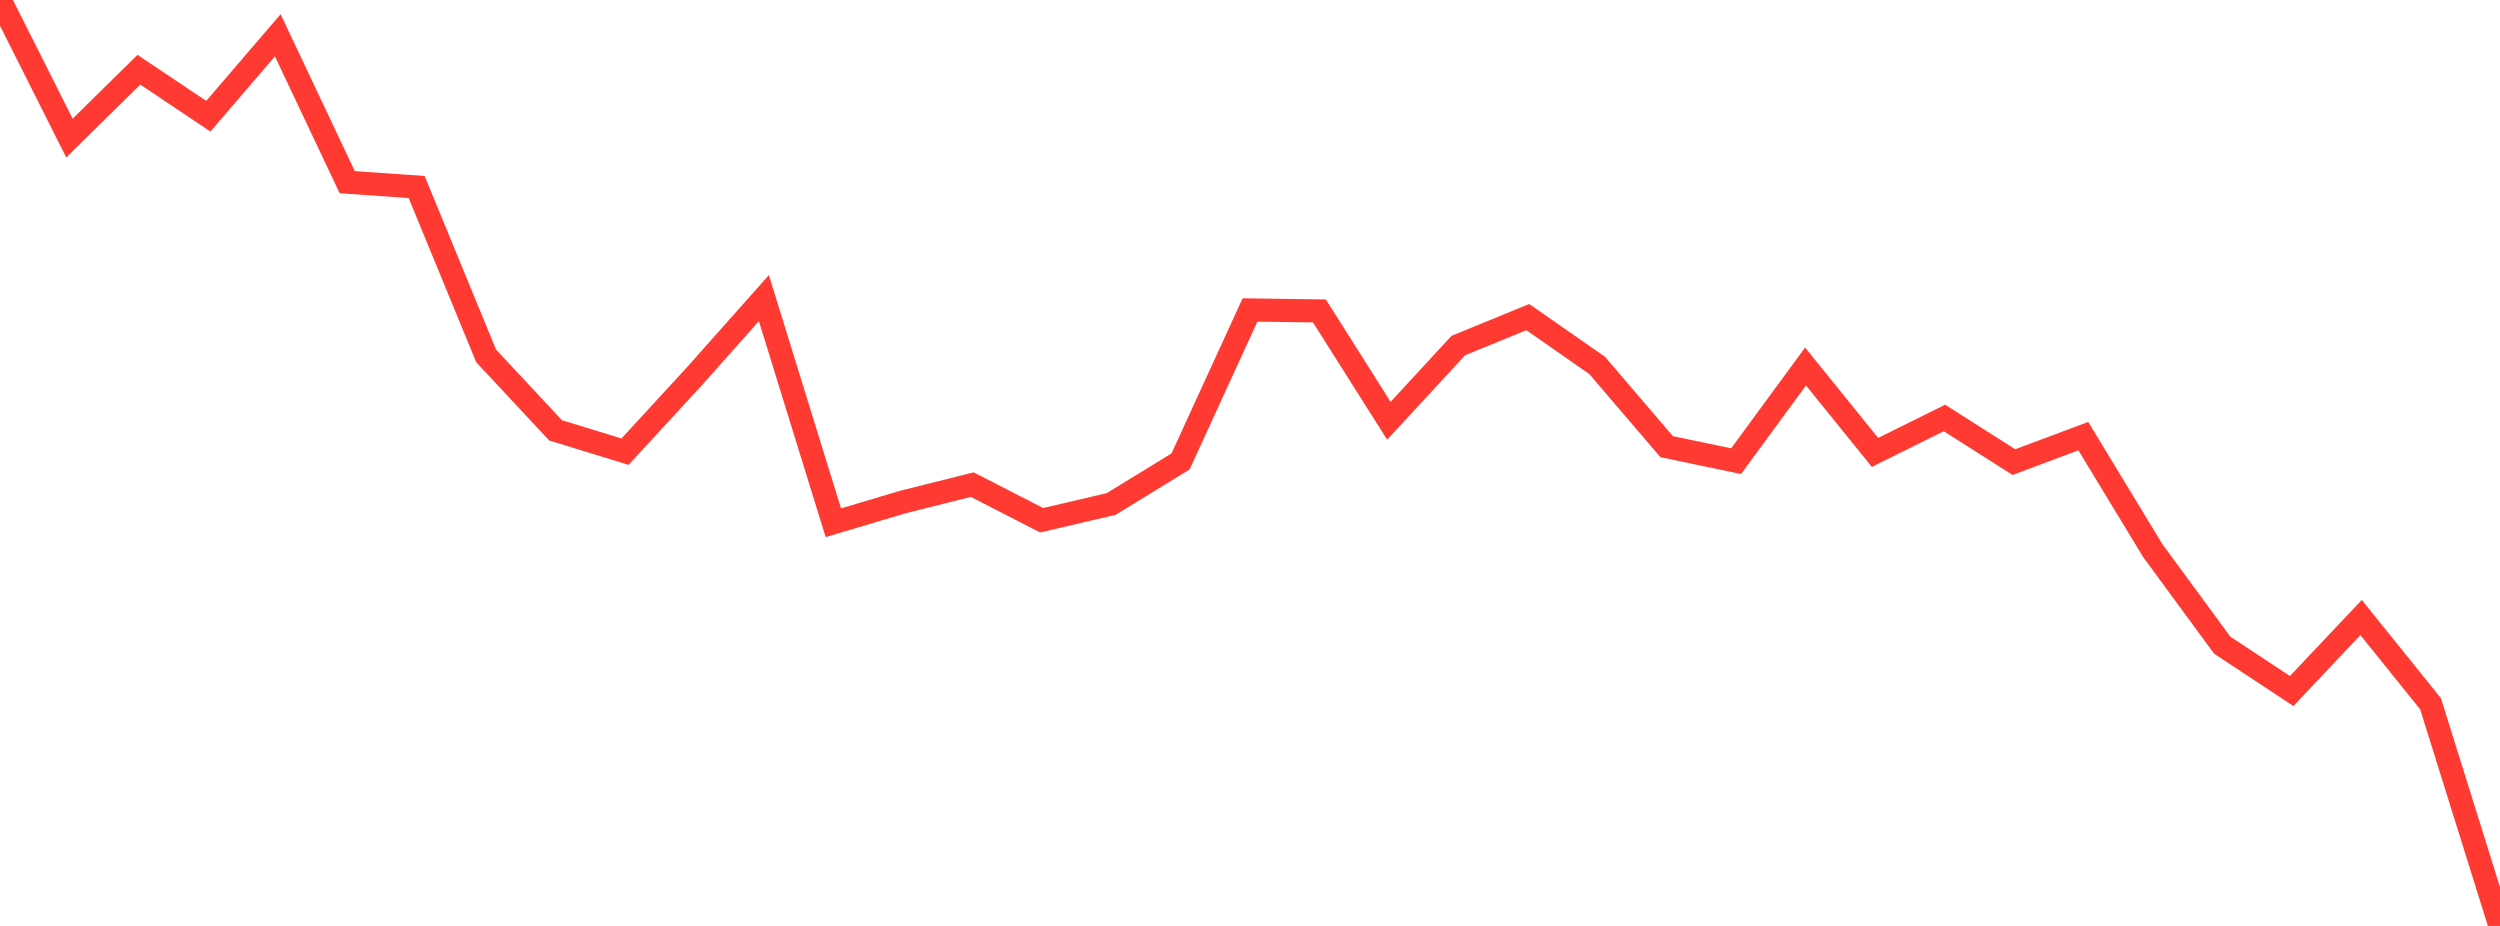 <?xml version="1.0" standalone="no"?>
<!DOCTYPE svg PUBLIC "-//W3C//DTD SVG 1.1//EN" "http://www.w3.org/Graphics/SVG/1.1/DTD/svg11.dtd">

<svg width="135" height="50" viewBox="0 0 135 50" preserveAspectRatio="none" 
  xmlns="http://www.w3.org/2000/svg"
  xmlns:xlink="http://www.w3.org/1999/xlink">


<polyline points="0.0, 0.0 3.75, 7.456 7.5, 3.765 11.25, 6.276 15.0, 1.906 18.75, 9.837 22.5, 10.1 26.25, 19.216 30.0, 23.238 33.75, 24.391 37.5, 20.318 41.25, 16.099 45.0, 28.228 48.75, 27.11 52.5, 26.17 56.25, 28.094 60.0, 27.217 63.75, 24.918 67.5, 16.738 71.25, 16.791 75.0, 22.722 78.75, 18.659 82.5, 17.123 86.25, 19.736 90.0, 24.121 93.75, 24.903 97.5, 19.791 101.25, 24.43 105.0, 22.571 108.75, 24.954 112.5, 23.551 116.25, 29.733 120.0, 34.839 123.75, 37.315 127.5, 33.347 131.25, 38.004 135.0, 50.0" fill="none" stroke="#ff3a33" stroke-width="1.25"/>

</svg>